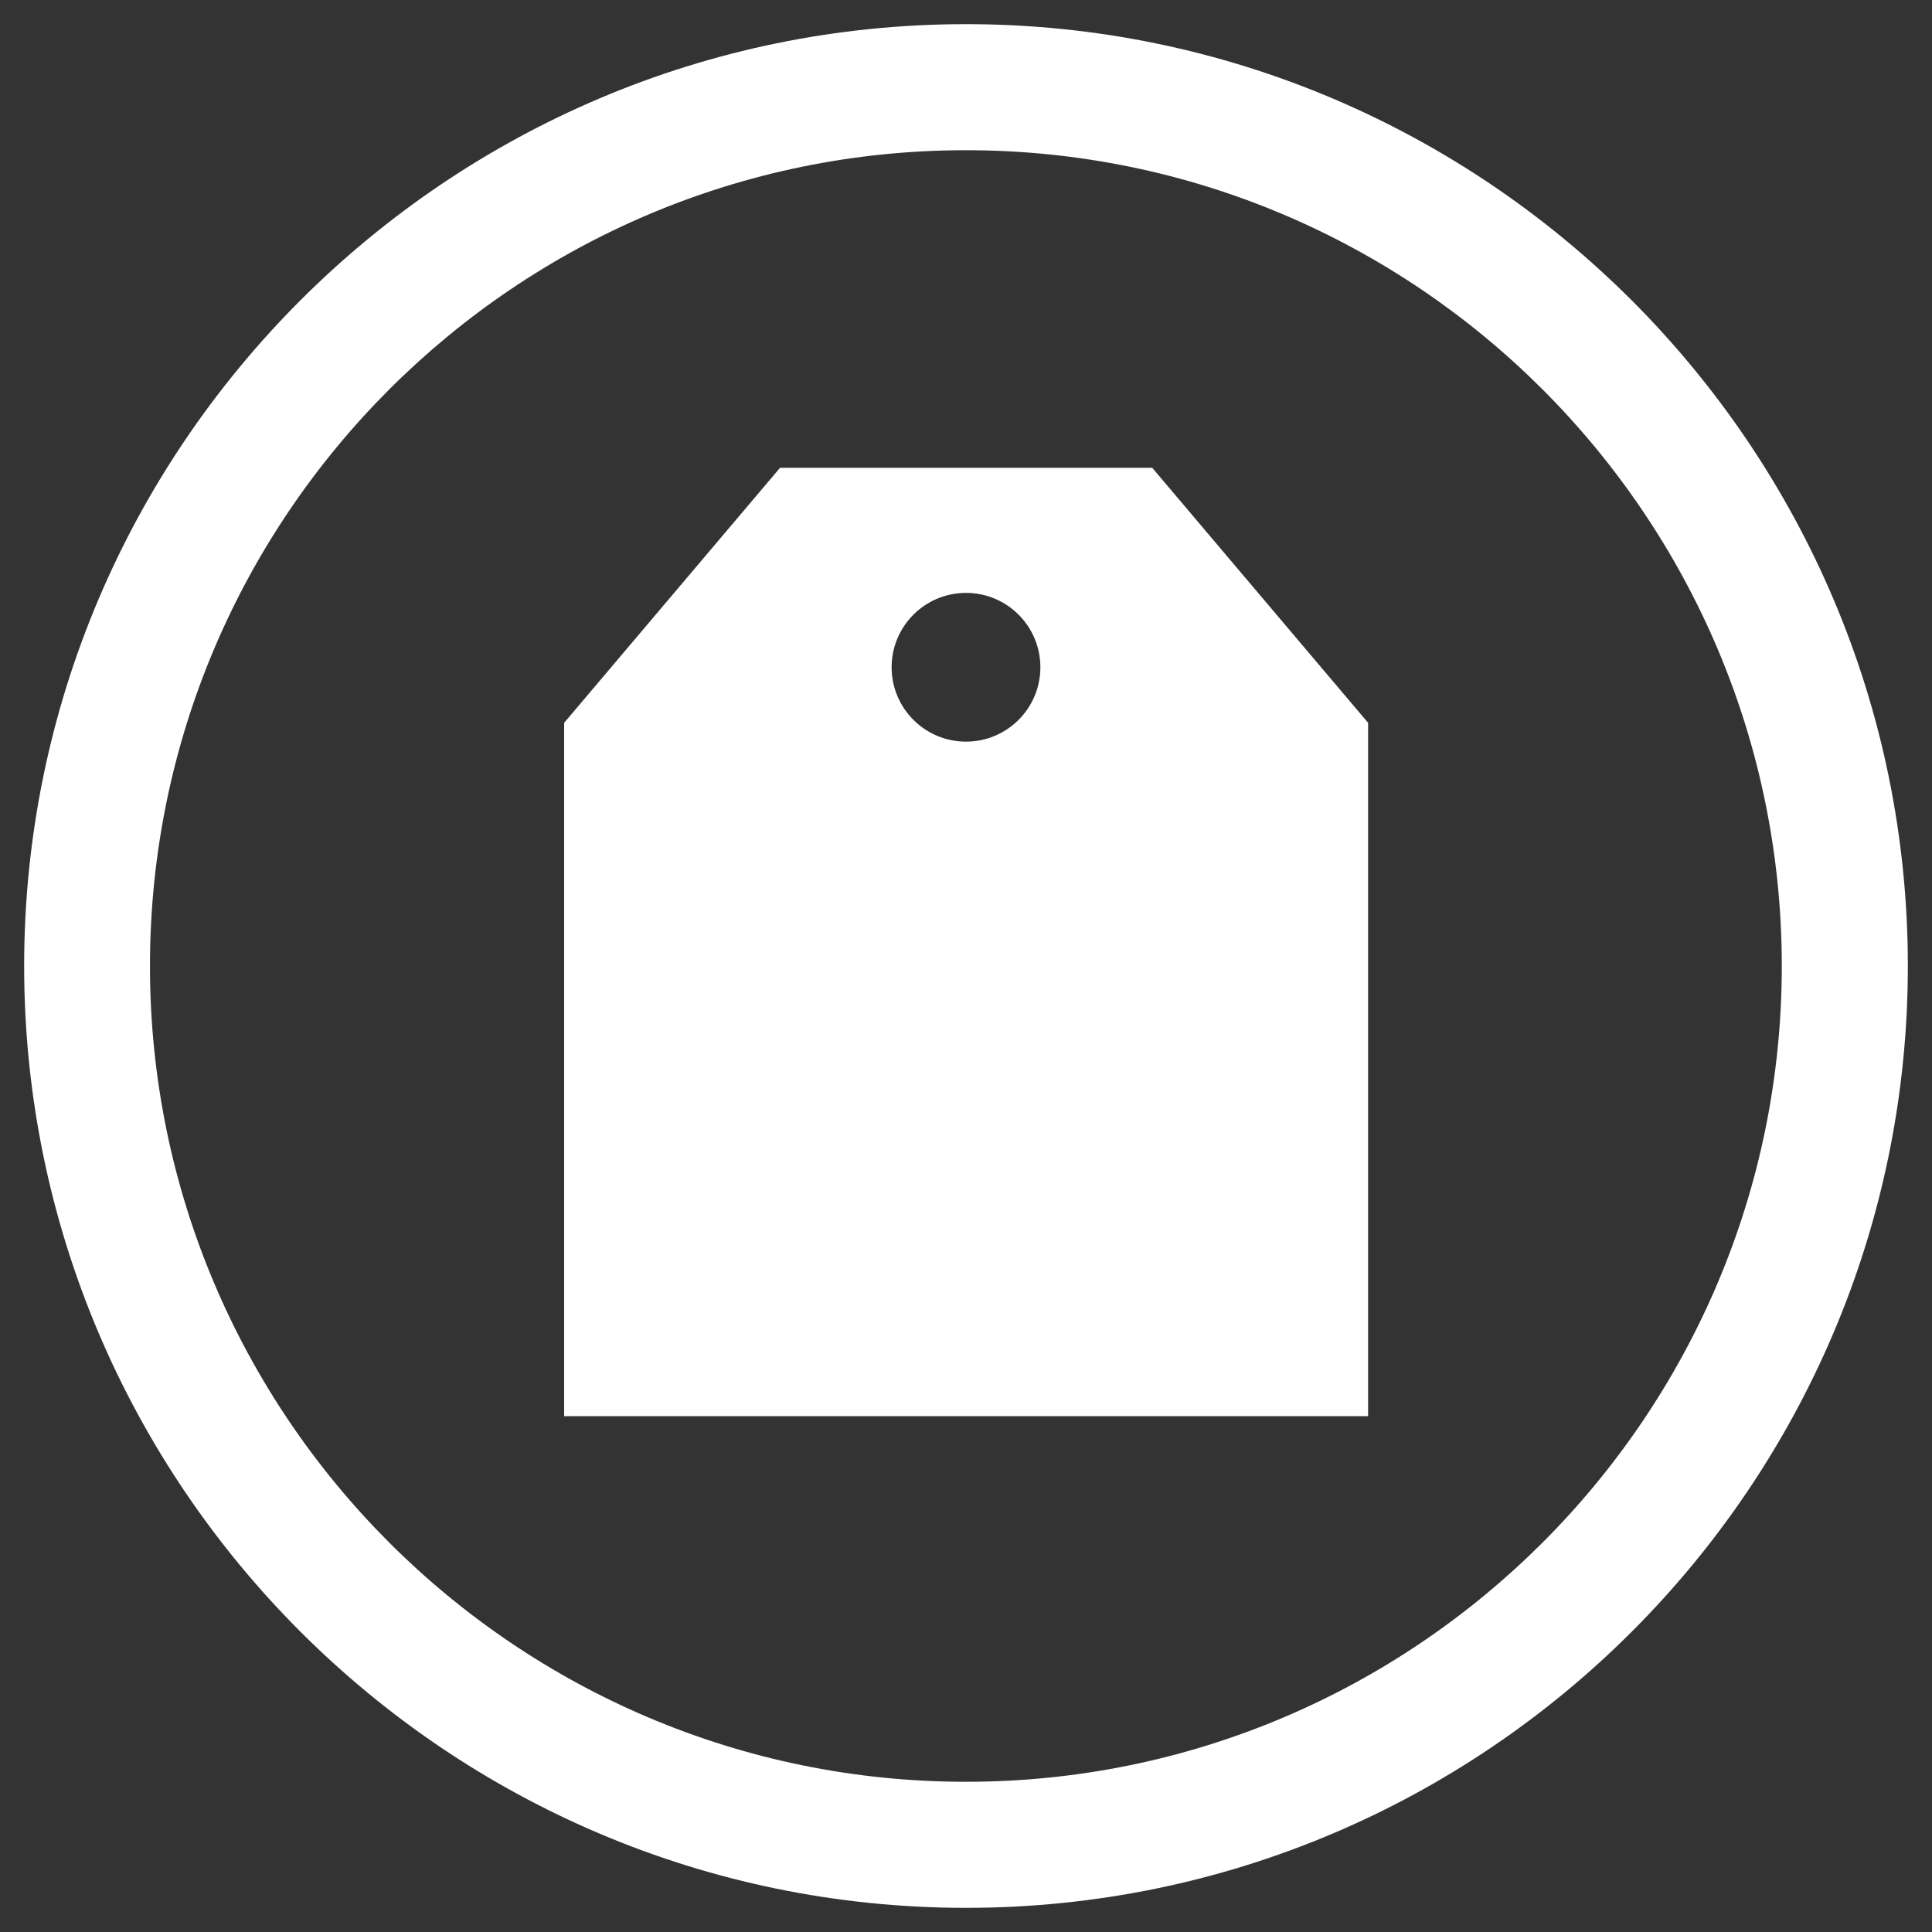 <?xml version="1.0" encoding="UTF-8"?>
<svg id="Layer_1" data-name="Layer 1" xmlns="http://www.w3.org/2000/svg" viewBox="0 0 80 80">
  <rect x="0" y="0" width="80" height="80" fill="#333333" stroke="none"/>
  <defs>
    <style>
      .cls-1 {
        fill: #fff;
      }
    </style>
  </defs>
  <path class="cls-1" d="m40,79C18.5,79,1,61.5,1,40S18.5,1,40,1s39,17.49,39,39-17.49,39-39,39Zm0-72.78C21.37,6.22,6.21,21.37,6.21,40s15.16,33.78,33.79,33.78,33.78-15.16,33.78-33.78S58.63,6.22,40,6.22Z"/>
  <path class="cls-1" d="m47.71,19.37h-15.41l-8.94,10.56v28.71h33.29v-28.71l-8.94-10.56Zm-7.71,11.34c-1.7,0-3.08-1.38-3.08-3.08s1.38-3.08,3.08-3.08,3.08,1.38,3.08,3.08-1.38,3.08-3.08,3.08Z"/>
</svg>